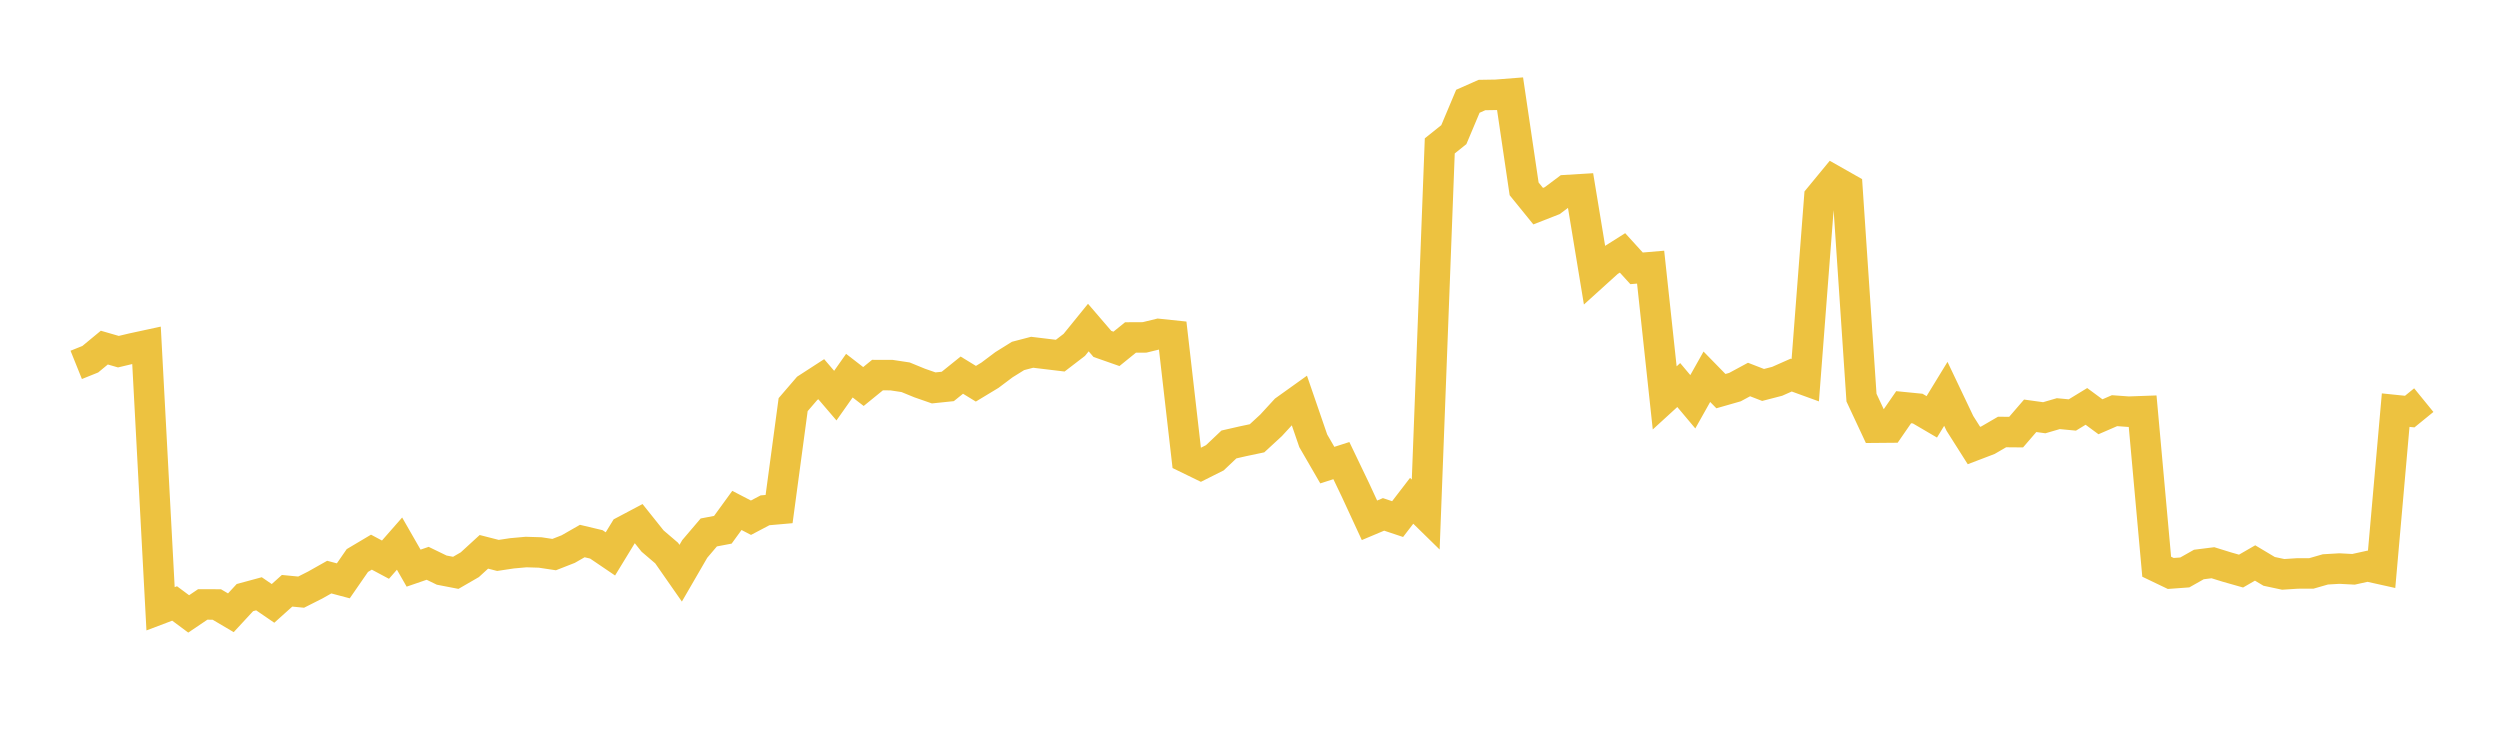 <svg width="164" height="48" xmlns="http://www.w3.org/2000/svg" xmlns:xlink="http://www.w3.org/1999/xlink"><path fill="none" stroke="rgb(237,194,64)" stroke-width="2" d="M5,23.936L5.922,23.565L6.844,22.803L7.766,23.07L8.689,22.85L9.611,22.651L10.533,39.936L11.455,39.587L12.377,40.273L13.299,39.651L14.222,39.654L15.144,40.198L16.066,39.202L16.988,38.952L17.91,39.583L18.832,38.755L19.754,38.844L20.677,38.378L21.599,37.858L22.521,38.103L23.443,36.77L24.365,36.222L25.287,36.714L26.21,35.661L27.132,37.27L28.054,36.953L28.976,37.4L29.898,37.578L30.82,37.045L31.743,36.2L32.665,36.436L33.587,36.297L34.509,36.214L35.431,36.242L36.353,36.381L37.275,36.02L38.198,35.492L39.12,35.711L40.042,36.336L40.964,34.825L41.886,34.337L42.808,35.492L43.731,36.281L44.653,37.603L45.575,36.011L46.497,34.928L47.419,34.753L48.341,33.484L49.263,33.962L50.186,33.476L51.108,33.395L52.03,26.545L52.952,25.473L53.874,24.876L54.796,25.953L55.719,24.643L56.641,25.356L57.563,24.606L58.485,24.609L59.407,24.748L60.329,25.126L61.251,25.447L62.174,25.351L63.096,24.609L64.018,25.173L64.94,24.616L65.862,23.924L66.784,23.35L67.707,23.109L68.629,23.22L69.551,23.331L70.473,22.624L71.395,21.488L72.317,22.561L73.24,22.885L74.162,22.138L75.084,22.133L76.006,21.908L76.928,22.005L77.85,30.044L78.772,30.493L79.695,30.03L80.617,29.157L81.539,28.946L82.461,28.752L83.383,27.902L84.305,26.899L85.228,26.239L86.15,28.919L87.072,30.512L87.994,30.216L88.916,32.139L89.838,34.132L90.76,33.744L91.683,34.052L92.605,32.852L93.527,33.755L94.449,9.571L95.371,8.833L96.293,6.643L97.216,6.234L98.138,6.219L99.06,6.147L99.982,12.388L100.904,13.524L101.826,13.163L102.749,12.471L103.671,12.415L104.593,18.006L105.515,17.172L106.437,16.59L107.359,17.603L108.281,17.525L109.204,26.102L110.126,25.259L111.048,26.356L111.97,24.715L112.892,25.658L113.814,25.394L114.737,24.896L115.659,25.253L116.581,25.014L117.503,24.606L118.425,24.941L119.347,12.95L120.269,11.831L121.192,12.354L122.114,26.085L123.036,28.056L123.958,28.048L124.88,26.713L125.802,26.804L126.725,27.345L127.647,25.836L128.569,27.773L129.491,29.227L130.413,28.875L131.335,28.339L132.257,28.347L133.18,27.276L134.102,27.404L135.024,27.135L135.946,27.223L136.868,26.66L137.79,27.34L138.713,26.94L139.635,27.007L140.557,26.974L141.479,37.177L142.401,37.619L143.323,37.552L144.246,37.031L145.168,36.915L146.09,37.201L147.012,37.463L147.934,36.931L148.856,37.482L149.778,37.679L150.701,37.619L151.623,37.617L152.545,37.352L153.467,37.298L154.389,37.347L155.311,37.144L156.234,37.349L157.156,26.905L158.078,27L159,26.249"></path></svg>